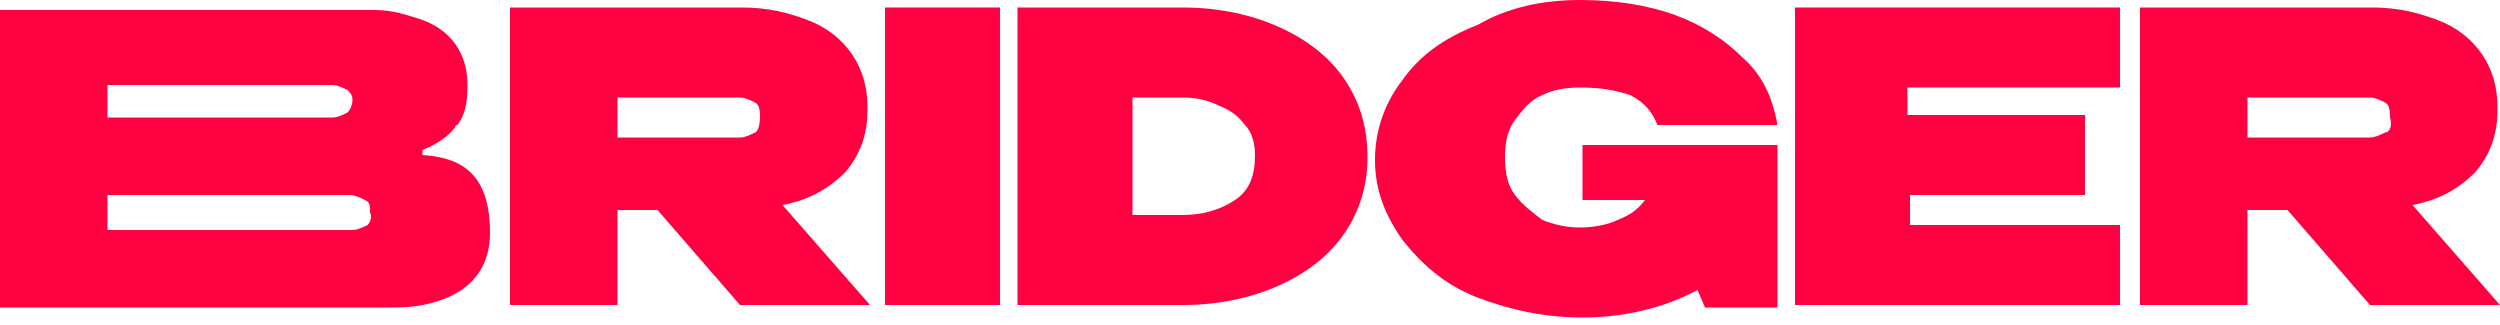 <svg width="300" height="39" viewBox="0 0 300 39" fill="none" xmlns="http://www.w3.org/2000/svg">
<g clip-path="url(#clip0_1_104)">
<path d="M120 36.6H106.2V0.9H120V36.6Z" fill="#FF0041"/>
<path d="M161.4 27.9C159.6 30.6 156.9 32.7 153.6 34.2C150.3 35.7 146.4 36.6 141.9 36.6H132.9H122.1V0.9H141.9C146.4 0.9 150.3 1.8 153.6 3.3C156.9 4.8 159.6 6.9 161.4 9.6C163.2 12.3 164.1 15.3 164.1 18.9C164.1 22.2 163.2 25.2 161.4 27.9ZM141.9 25.8C144.3 25.8 146.4 25.2 148.2 24C150 22.8 150.6 21 150.6 18.6C150.6 17.4 150.3 15.9 149.4 15C148.5 13.8 147.6 13.2 146.1 12.6C144.9 12 143.4 11.7 141.9 11.7H135.9V25.8H141.9Z" fill="#FF0041"/>
<path d="M189.9 24V17.4H213.3V36.9H204.6L203.7 34.8C199.8 36.9 195 38.1 189.9 38.1C185.4 38.1 181.2 37.2 177.3 35.7C173.4 34.2 170.7 31.8 168.3 28.8C166.2 25.8 165 22.8 165 19.2C165 15.6 166.2 12.3 168.3 9.6C170.4 6.6 173.4 4.5 177.3 3C180.9 0.9 185.1 0 189.6 0C193.8 0 197.7 0.6 201 1.8C204.3 3 207 4.8 209.1 6.9C211.5 9 212.7 11.7 213.3 15H198.9C198.3 13.5 197.4 12.3 195.6 11.4C193.8 10.8 192 10.5 189.6 10.5C187.8 10.5 186.3 10.8 185.1 11.4C183.6 12 182.7 13.2 181.8 14.4C180.9 15.6 180.6 17.1 180.6 18.9C180.6 20.7 180.9 22.2 181.8 23.4C182.7 24.6 183.9 25.5 185.1 26.4C186.6 27 188.1 27.3 189.6 27.3C191.1 27.3 192.9 27 194.1 26.4C195.6 25.8 196.5 25.2 197.4 24H189.9Z" fill="#FF0041"/>
<path d="M250.5 23.4H229.2V27H254.4V36.6H215.4V0.9H254.4V10.5H228.9V13.8H250.2V23.4H250.5Z" fill="#FF0041"/>
<path d="M50.7 18.6V18C52.2 17.4 53.7 16.5 54.6 15.3C54.6 15.3 54.6 15 54.9 15C55.8 13.8 56.1 12.3 56.1 10.2C56.1 6.3 54 3.6 50.7 2.4C48.9 1.8 47.1 1.2 45 1.2C44.7 1.2 44.4 1.2 44.4 1.2H44.1H43.8H0V36.9H41.1C41.7 36.9 45.9 36.9 45.9 36.9C45.9 36.9 45.9 36.9 46.2 36.9H46.5C48 36.9 49.2 36.9 50.7 36.6C55.5 35.7 58.8 33 58.8 27.9C58.8 20.7 55.2 18.9 50.7 18.6ZM44.1 27C43.5 27.3 42.9 27.6 42.3 27.6C41.7 27.6 40.5 27.6 39.3 27.6H12.9V23.4H39C40.5 23.4 41.4 23.4 42 23.4C42.6 23.4 43.2 23.7 43.8 24C44.4 24.3 44.4 24.6 44.4 25.5C44.7 26.1 44.4 26.7 44.1 27ZM36.9 10.2C38.4 10.2 39.3 10.2 39.9 10.2C40.5 10.2 41.1 10.5 41.7 10.8C42 11.1 42.3 11.4 42.3 12C42.3 12.6 42 13.2 41.7 13.5C41.1 13.8 40.5 14.1 39.9 14.1C39.3 14.1 38.1 14.1 36.9 14.1H12.9V10.2H36.9Z" fill="#FF0041"/>
<path d="M93.9 24.6C97.2 24 99.6 22.5 101.4 20.7C103.2 18.6 104.1 16.2 104.1 13.2V12.9C104.1 10.5 103.5 8.4 102.3 6.6C101.1 4.8 99.3 3.3 96.9 2.4C94.5 1.5 92.1 0.9 89.1 0.9H61.2V36.6H74.1V25.2H78.9L88.8 36.6H104.4L93.9 24.6ZM90.6 15.9C90 16.2 89.4 16.5 88.8 16.5C88.2 16.5 87 16.5 85.8 16.5H74.1V11.7H85.8C87.3 11.7 88.2 11.7 88.8 11.7C89.4 11.7 90 12 90.6 12.3C91.2 12.6 91.2 13.5 91.2 14.1C91.2 15 90.9 15.9 90.6 15.9Z" fill="#FF0041"/>
<path d="M289.5 24.6C292.8 24 295.2 22.5 297 20.7C298.8 18.6 299.7 16.2 299.7 13.2V12.9C299.7 10.5 299.1 8.4 297.9 6.6C296.7 4.8 294.9 3.3 292.5 2.4C290.1 1.5 287.7 0.9 284.7 0.9H256.8V36.6H269.7V25.2H274.5L284.4 36.6H300L289.5 24.6ZM286.2 15.9C285.6 16.2 285 16.5 284.4 16.5C283.8 16.5 282.6 16.5 281.4 16.5H269.7V11.7H281.4C282.9 11.7 283.8 11.7 284.4 11.7C285 11.7 285.6 12 286.2 12.3C286.8 12.6 286.8 13.5 286.8 14.1C287.1 15 286.8 15.9 286.2 15.9Z" fill="#FF0041"/>
</g>
<defs>
<clipPath id="clip0_1_104">
<rect width="300" height="39" fill="white"/>
</clipPath>
</defs>
</svg>
